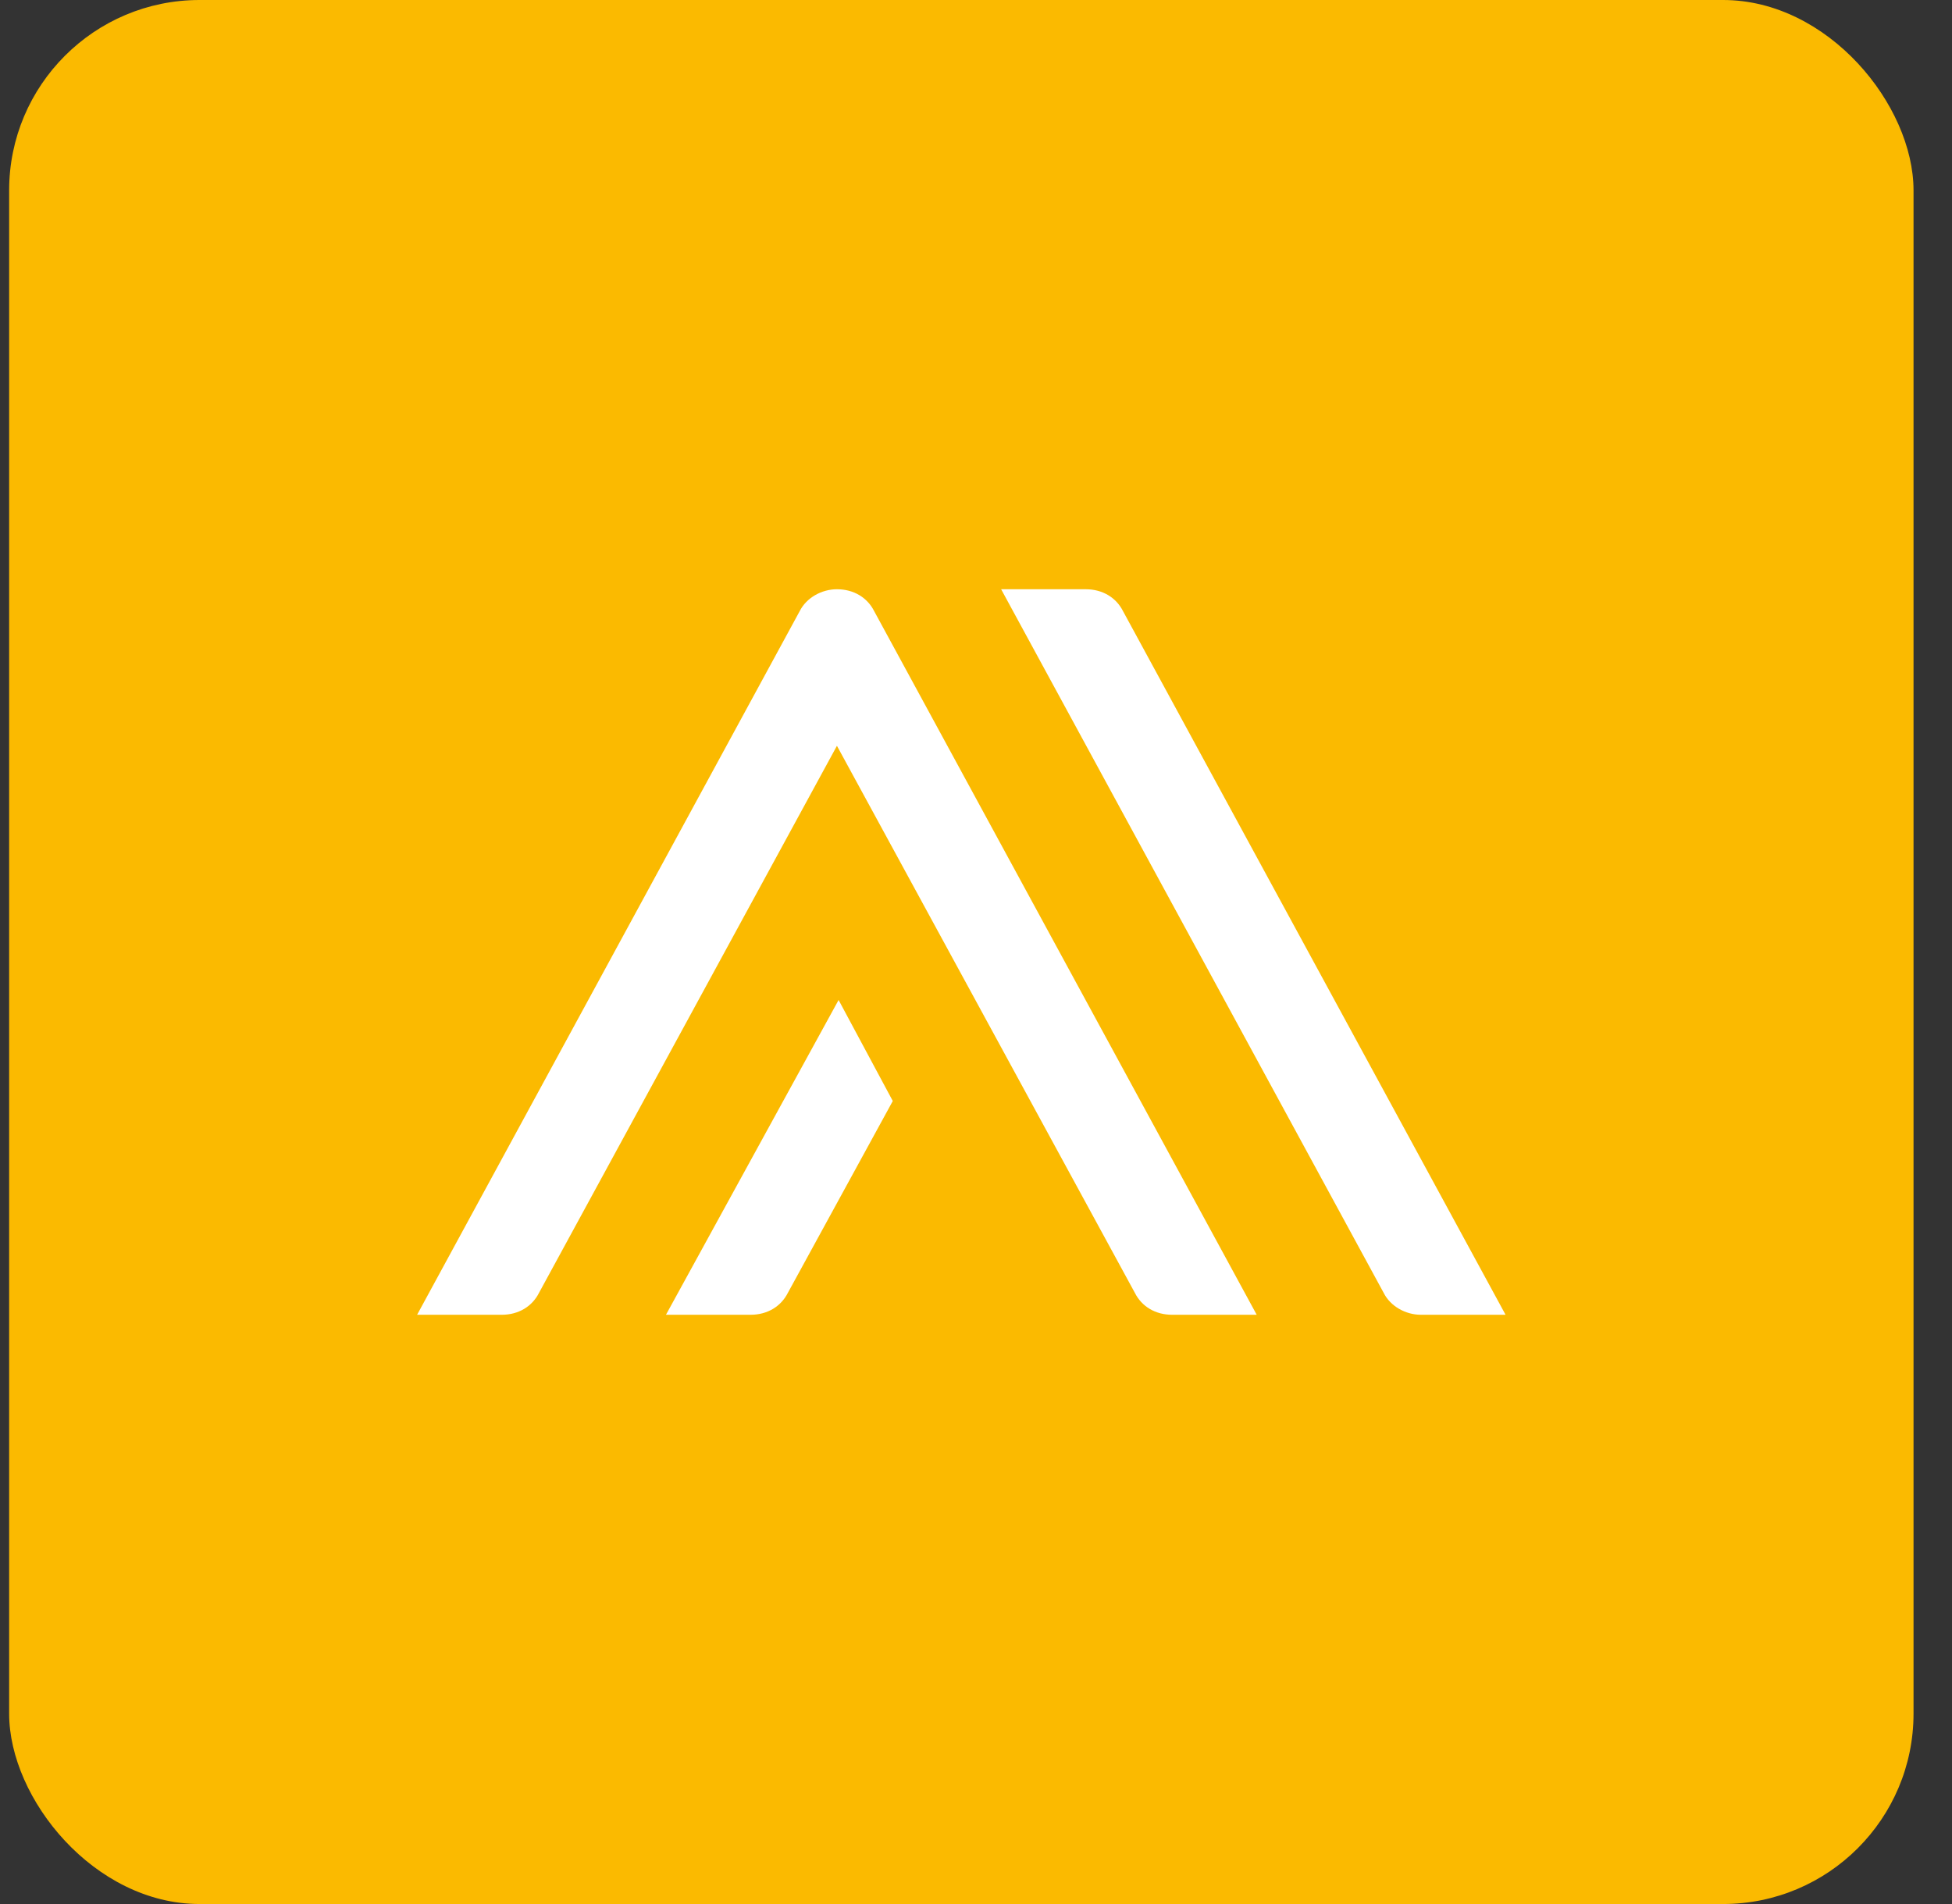 <svg xmlns="http://www.w3.org/2000/svg" width="41" height="40" viewBox="0 0 41 40" fill="none"><rect x="0" y="0" width="41" height="40" fill="#333333" stroke="none"/><rect x="0.192" y="0" width="40" height="40" rx="4" fill="#FBBA00"></rect><path d="M29.063 27.161L21.028 12.379H22.805C23.161 12.379 23.445 12.556 23.588 12.839L31.623 27.621H29.845C29.525 27.621 29.205 27.444 29.063 27.161ZM13.988 27.621H15.765C16.121 27.621 16.405 27.444 16.548 27.161L18.752 23.13L17.614 21.008L13.988 27.621ZM10.539 27.621C10.894 27.621 11.179 27.444 11.321 27.161L17.579 15.668L23.837 27.161C23.979 27.444 24.263 27.621 24.619 27.621H26.396L18.361 12.839C18.219 12.556 17.934 12.379 17.579 12.379C17.259 12.379 16.939 12.556 16.797 12.839L8.761 27.621H10.539Z" fill="white"></path></svg>